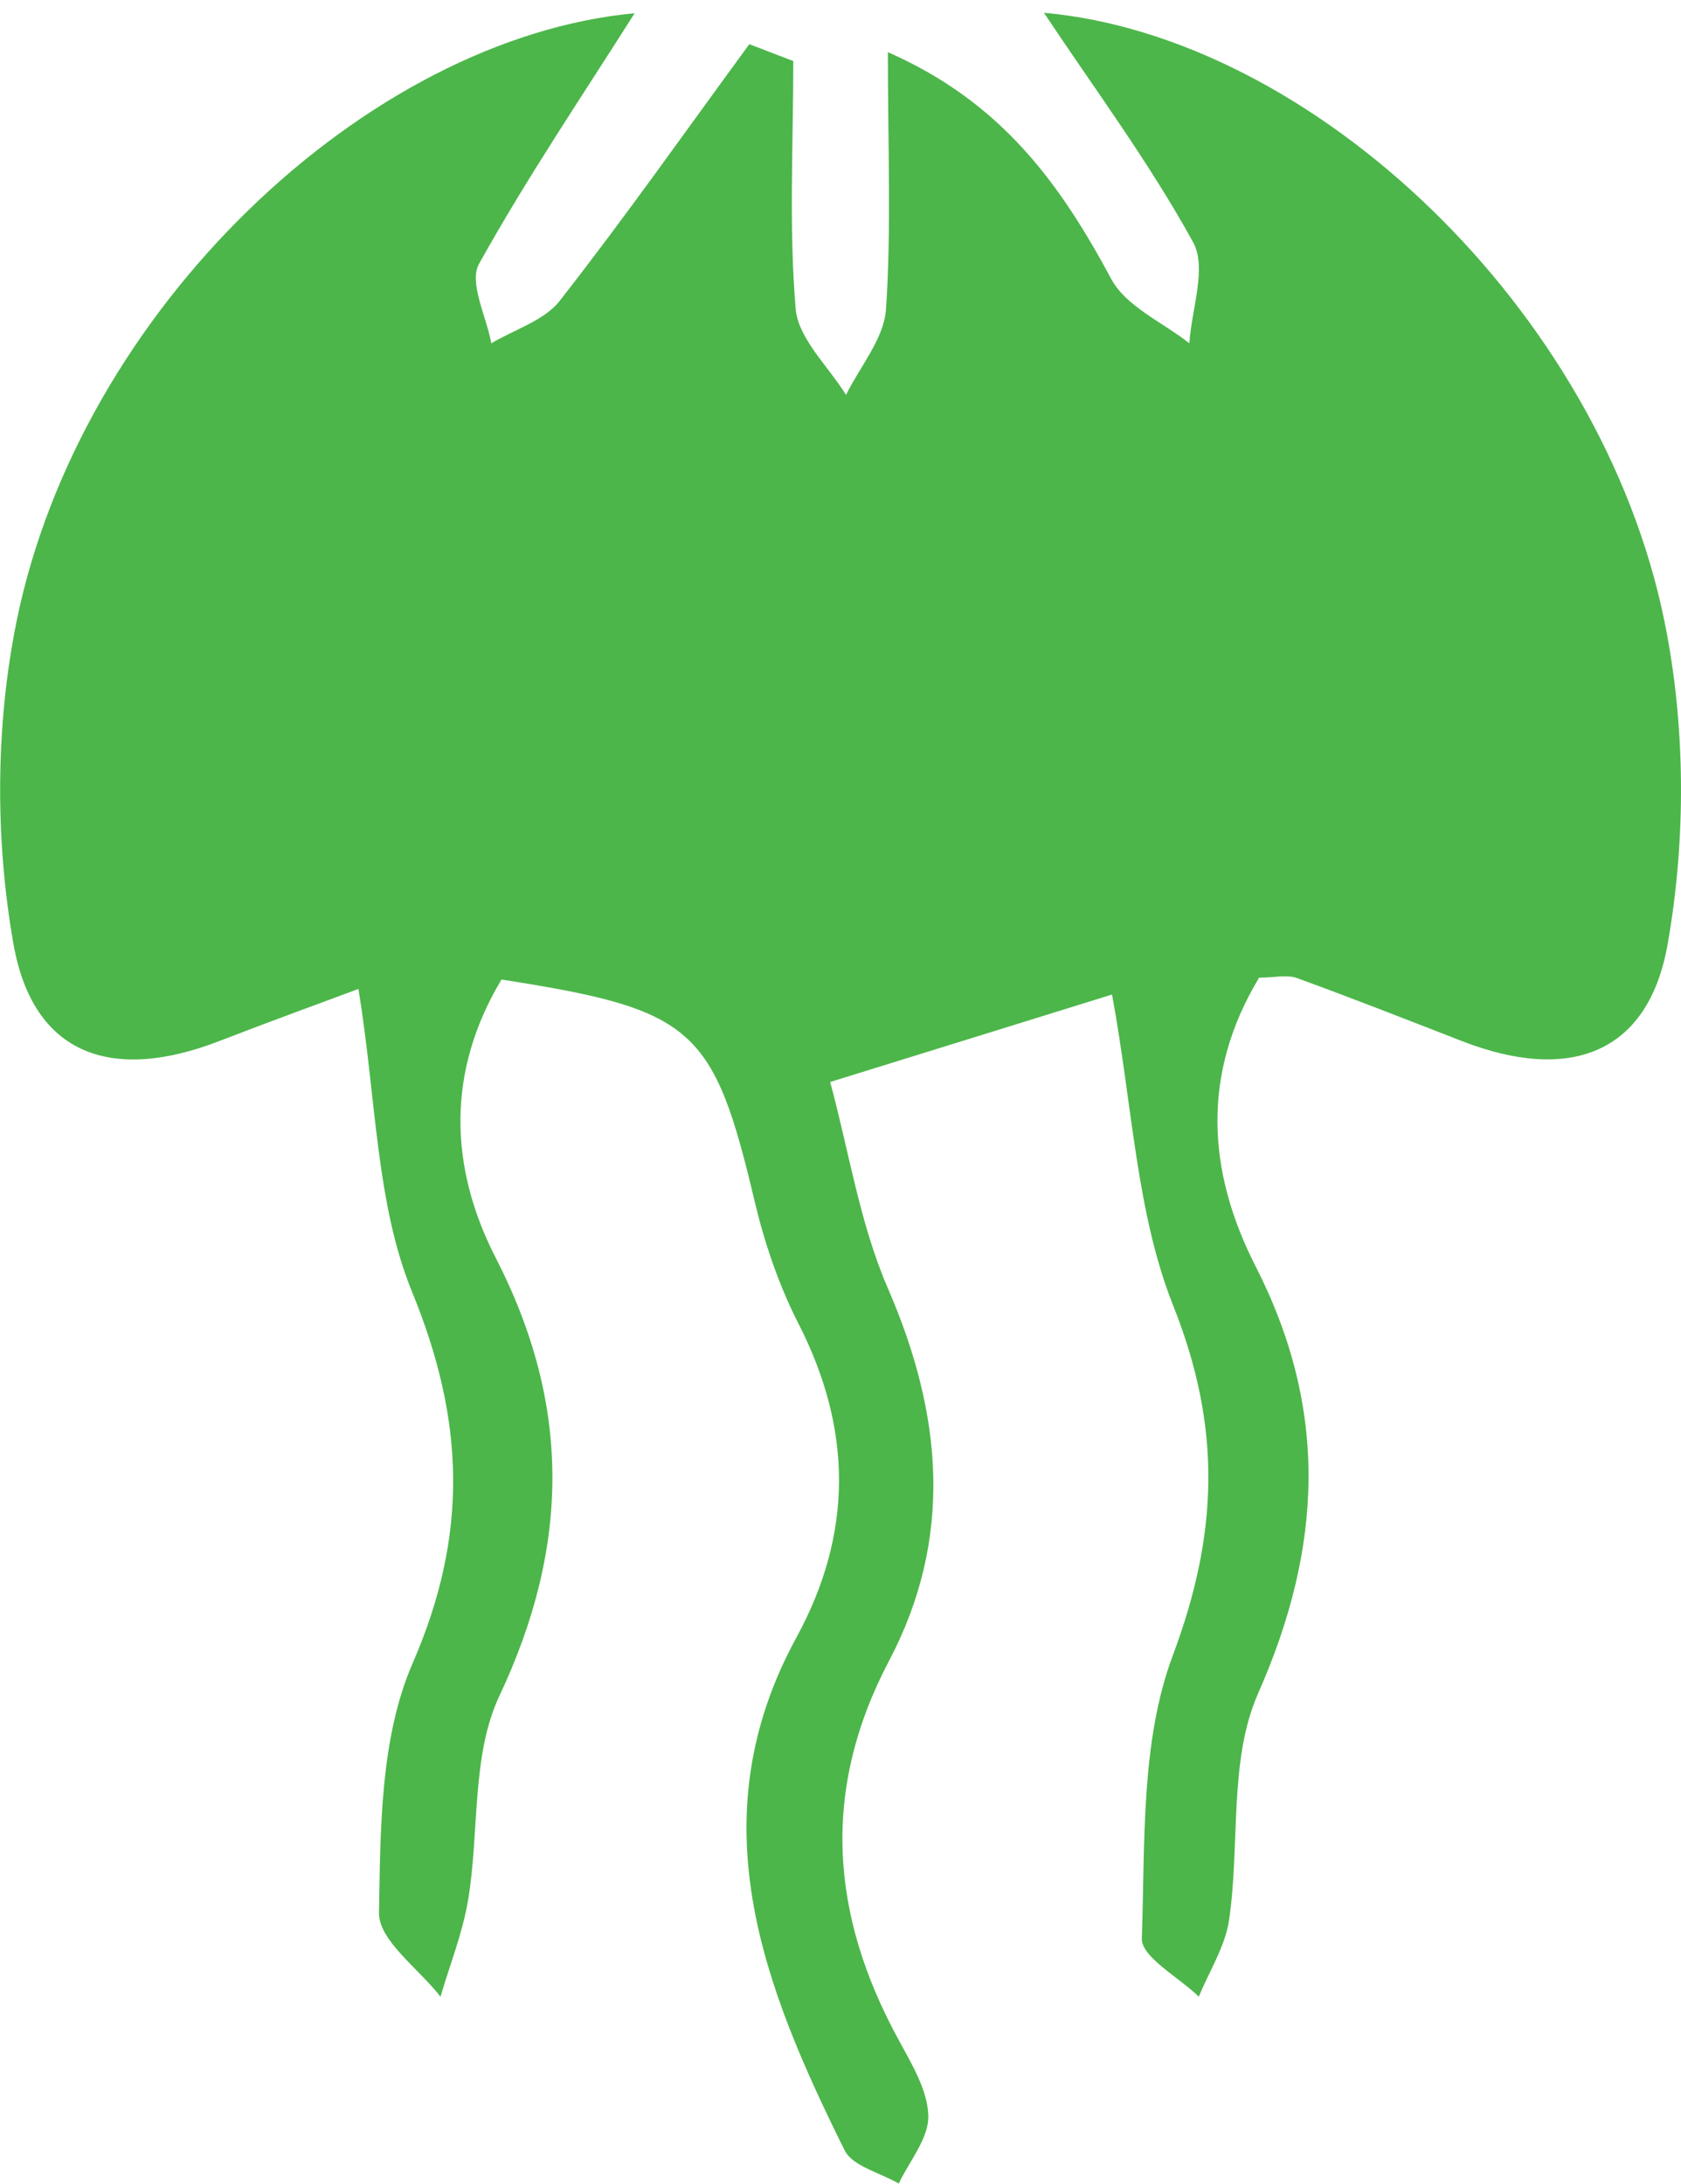 <svg width="127" height="165" viewBox="0 0 127 165" fill="none" xmlns="http://www.w3.org/2000/svg">
<path d="M37.888 74.003C33.744 80.91 33.904 88.118 37.46 95.043C43.158 106.148 43.069 116.792 37.728 128.127C35.602 132.643 36.227 138.381 35.369 143.517C34.959 146.014 33.994 148.405 33.279 150.849C31.654 148.742 28.599 146.599 28.634 144.509C28.742 138.168 28.724 131.297 31.171 125.665C35.405 115.942 35.119 107.334 31.136 97.611C28.384 90.881 28.438 83.018 27.08 74.712C24.436 75.703 20.47 77.138 16.54 78.661C8.483 81.778 2.498 79.741 1.016 71.311C-0.378 63.412 -0.342 54.805 1.248 46.959C6.036 23.386 27.688 2.895 47.946 1C44.069 7.128 39.836 13.38 36.191 19.933C35.405 21.349 36.745 23.9 37.12 25.936C38.871 24.892 41.122 24.219 42.283 22.731C47.232 16.408 51.858 9.82 56.611 3.338C57.718 3.763 58.826 4.188 59.933 4.613C59.933 10.865 59.594 17.134 60.112 23.333C60.309 25.582 62.577 27.672 63.917 29.833C64.971 27.69 66.775 25.6 66.936 23.386C67.347 17.294 67.079 11.166 67.079 3.94C75.779 7.765 80.156 14.017 83.961 21.084C85.069 23.156 87.838 24.343 89.857 25.936C90.017 23.369 91.197 20.234 90.142 18.303C86.802 12.229 82.621 6.614 78.87 0.965C99.182 2.789 120.941 23.369 125.747 46.924C127.355 54.787 127.39 63.394 125.997 71.293C124.532 79.706 118.494 81.778 110.473 78.661C106.328 77.049 102.183 75.42 98.003 73.897C97.235 73.613 96.27 73.861 95.127 73.861C90.768 81.087 91.179 88.455 94.859 95.663C100.379 106.484 99.95 116.863 95.037 127.967C92.822 132.997 93.698 139.337 92.858 145.04C92.572 147.041 91.357 148.919 90.571 150.849C89.071 149.379 86.212 147.856 86.266 146.439C86.516 139.267 86.159 131.598 88.606 125.063C92.054 115.871 92.304 107.848 88.642 98.656C85.837 91.607 85.569 83.567 84.015 75.136C78.531 76.837 71.42 79.051 62.72 81.743C64.132 86.95 64.953 92.422 67.079 97.328C71.206 106.838 72.064 116.172 67.169 125.47C62.006 135.282 62.738 144.704 67.919 154.161C68.901 155.968 70.098 157.951 70.134 159.864C70.17 161.546 68.705 163.264 67.901 164.965C66.508 164.15 64.4 163.654 63.81 162.45C57.647 150.035 52.68 137.442 60.166 123.717C64.453 115.853 64.417 108.007 60.326 100.002C58.861 97.133 57.79 93.998 57.039 90.864C53.913 77.634 52.466 76.27 37.888 74.003Z" fill="#4CB64A"/>
</svg>
